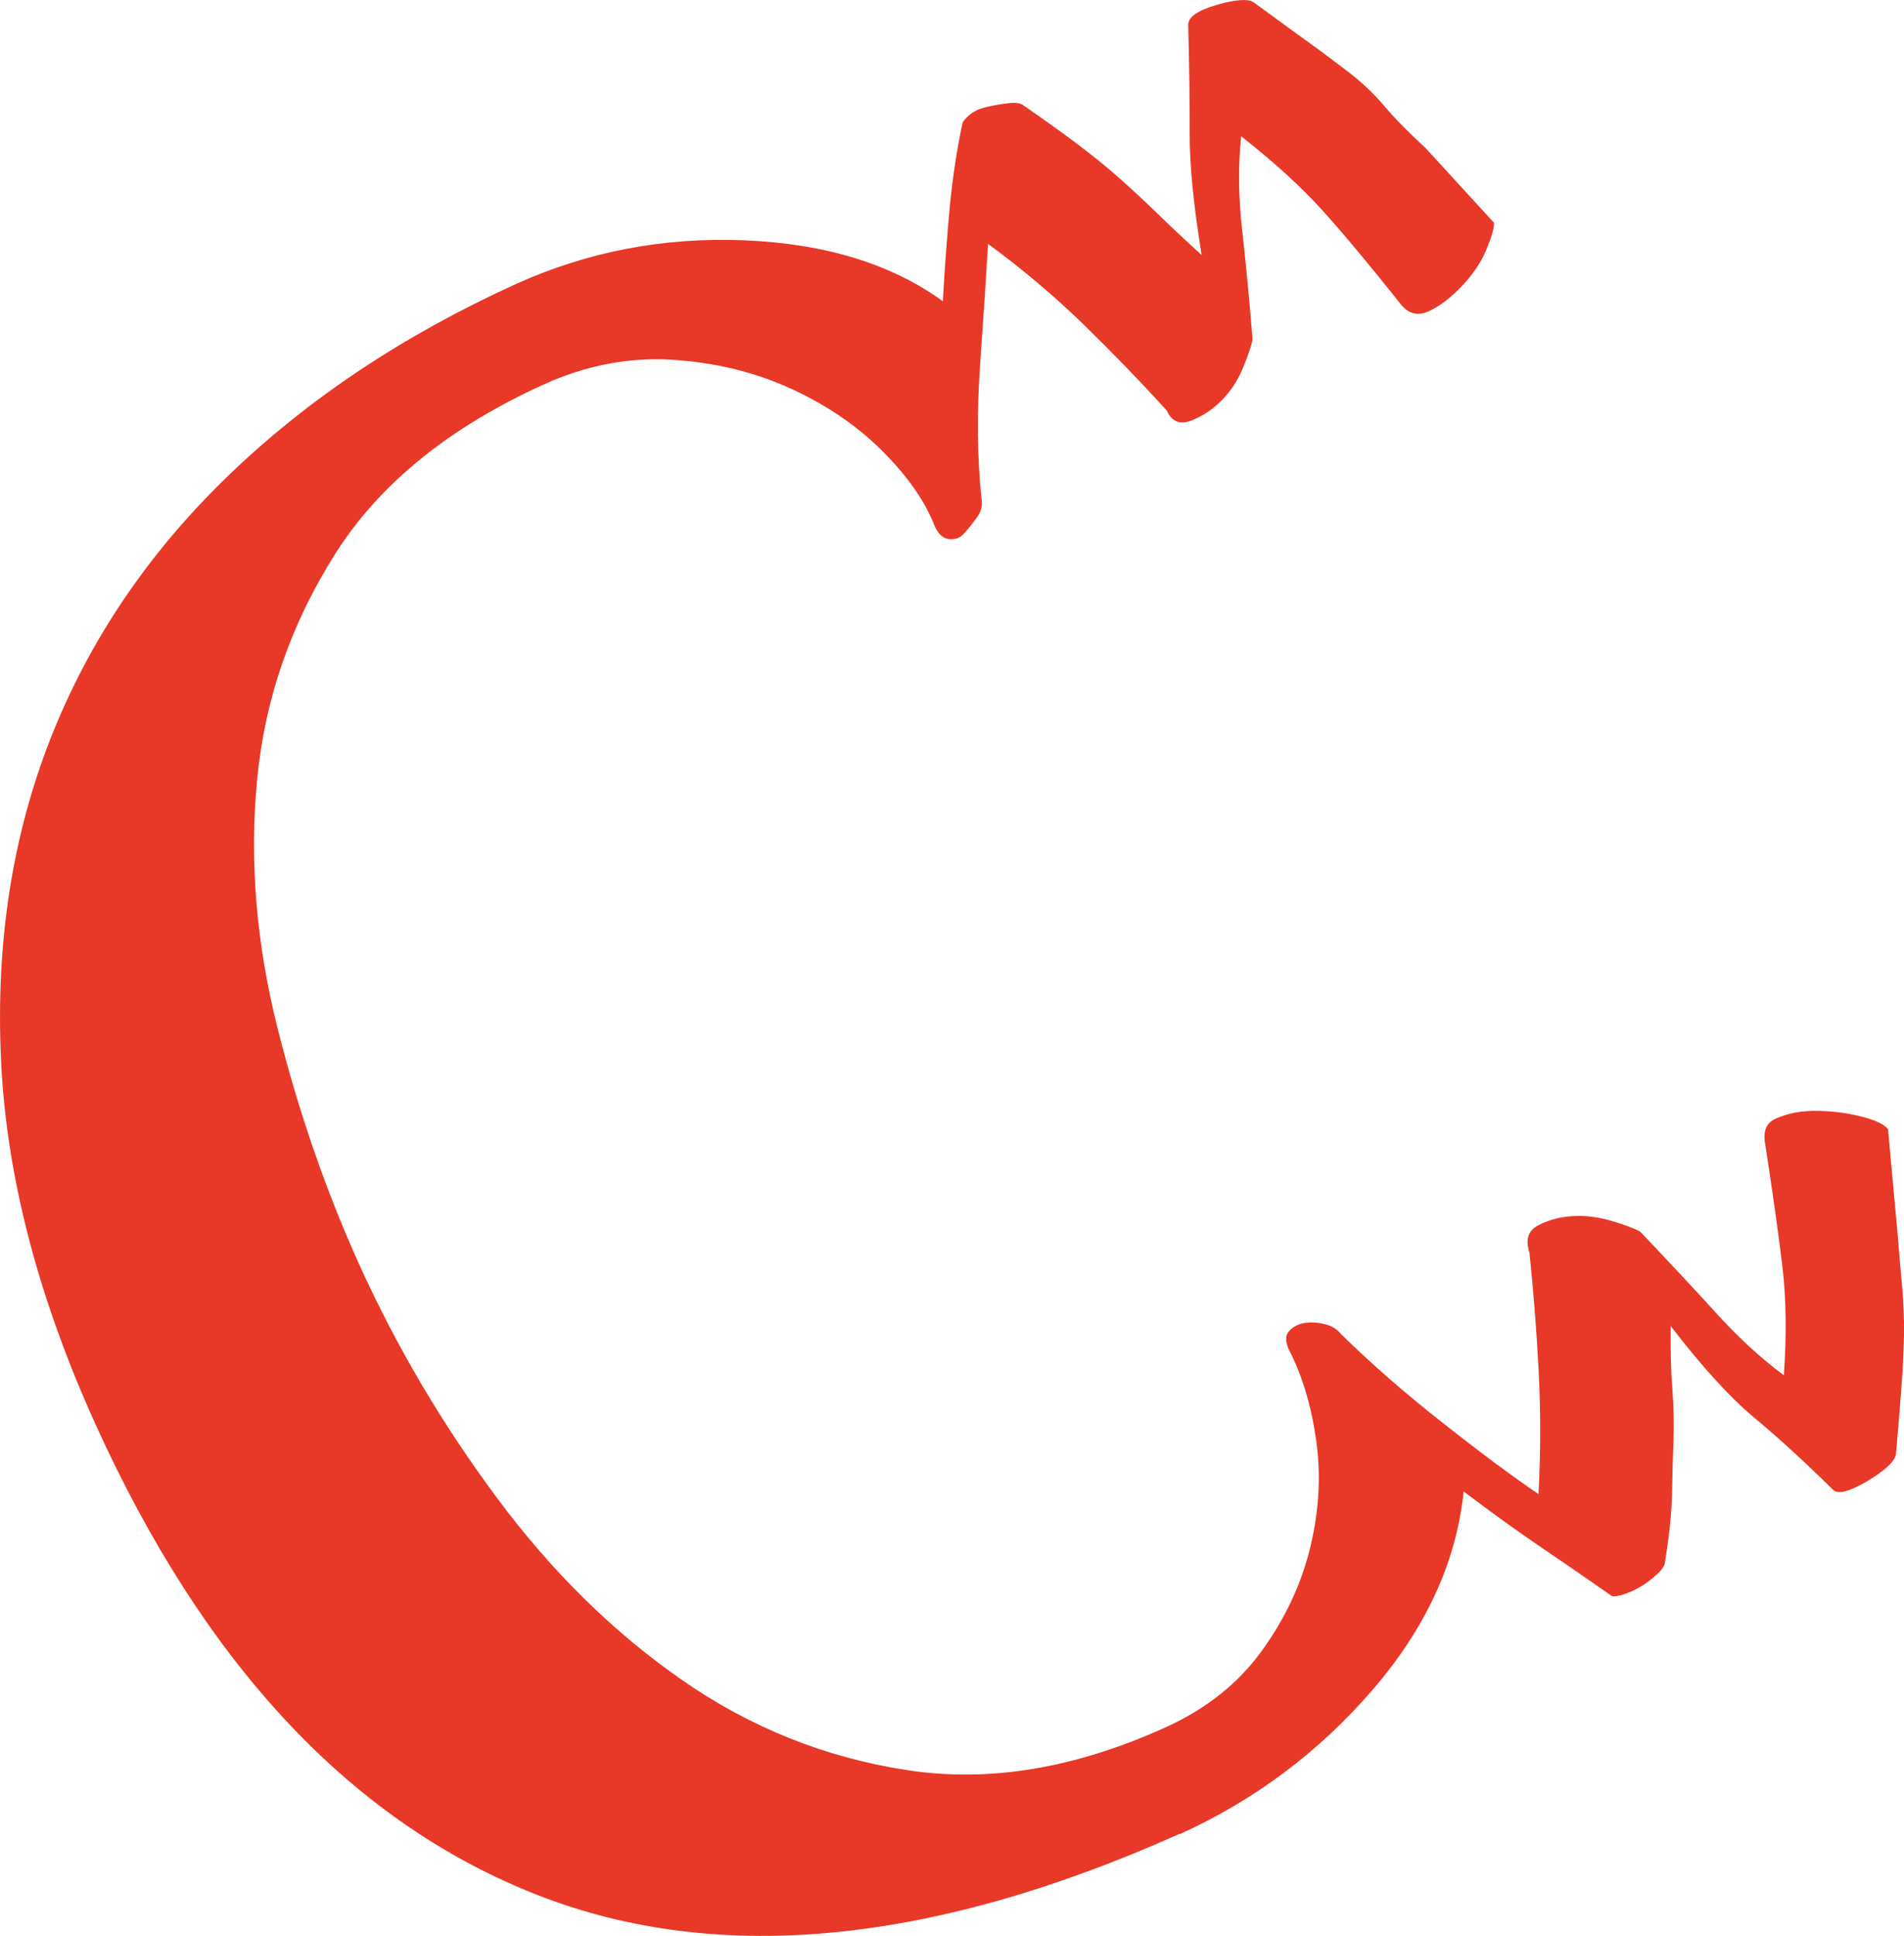 <?xml version="1.0" encoding="UTF-8"?>
<svg id="_レイヤー_2" data-name="レイヤー 2" xmlns="http://www.w3.org/2000/svg" viewBox="0 0 170.4 173.19">
  <defs>
    <style>
      .cls-1 {
        fill: #e83828;
      }
    </style>
  </defs>
  <g id="_デザイン" data-name="デザイン">
    <path class="cls-1" d="M105.58,164.05c-22.52,10.08-41.9,11.82-58.15,5.21-16.25-6.6-29.2-20.53-38.85-41.77C3.4,116.08.56,105.18.09,94.78c-.48-10.4,1-19.97,4.43-28.7,3.43-8.73,8.7-16.55,15.82-23.44,7.12-6.89,15.72-12.63,25.79-17.21,6.43-2.92,13.27-4.23,20.51-3.93,7.24.3,13.15,2.12,17.74,5.45.18-3.16.39-6,.63-8.52.24-2.53.62-5,1.13-7.43.06-.17.28-.42.65-.74.37-.31.89-.55,1.55-.7.66-.15,1.31-.26,1.94-.33.63-.07,1.06,0,1.29.18,1.92,1.33,3.55,2.49,4.88,3.5,1.34,1.01,2.55,1.99,3.65,2.96,1.1.97,2.24,2.03,3.42,3.17,1.18,1.15,2.52,2.41,4.02,3.77-.73-4.5-1.08-8.11-1.07-10.83.01-2.71-.03-5.95-.13-9.72-.03-.72.83-1.33,2.58-1.83,1.75-.5,2.85-.56,3.32-.19,1.98,1.45,3.62,2.64,4.92,3.58,1.31.94,2.52,1.86,3.66,2.73,1.13.88,2.17,1.87,3.11,2.98.94,1.11,2.17,2.35,3.66,3.72l6.11,6.67c.04.42-.18,1.22-.67,2.39-.49,1.18-1.23,2.28-2.23,3.32-1,1.04-1.98,1.78-2.95,2.22-.97.44-1.8.23-2.48-.63-2.74-3.44-5.06-6.23-6.98-8.36-1.92-2.13-4.36-4.35-7.31-6.67-.28,2.62-.25,5.42.09,8.42.34,3,.65,6.26.93,9.79-.14.65-.45,1.52-.9,2.61-.46,1.09-1.09,2.03-1.9,2.84-.81.81-1.71,1.4-2.71,1.78-1,.38-1.72.09-2.16-.89-2.35-2.59-4.84-5.16-7.45-7.71-2.62-2.54-5.47-4.95-8.55-7.21-.17,2.86-.41,6.44-.71,10.76-.31,4.32-.27,8.36.13,12.13.1.54-.05,1.09-.46,1.64-.41.55-.78,1.02-1.12,1.39-.34.38-.78.54-1.32.49-.54-.05-.97-.44-1.3-1.17-.87-2.24-2.45-4.49-4.72-6.75-2.27-2.26-5.02-4.12-8.25-5.59-3.23-1.46-6.76-2.31-10.6-2.54-3.84-.23-7.64.51-11.41,2.21-8.5,3.86-14.73,8.92-18.69,15.19-3.96,6.27-6.29,13-6.97,20.19-.69,7.2-.08,14.57,1.81,22.13,1.9,7.56,4.36,14.68,7.39,21.35,3.31,7.28,7.4,14.21,12.29,20.78,4.88,6.57,10.38,11.98,16.49,16.23,6.11,4.26,12.82,6.96,20.15,8.09,7.33,1.14,15.06-.14,23.19-3.83,3.64-1.65,6.52-3.95,8.63-6.88,2.11-2.93,3.55-6.04,4.33-9.33.78-3.28.94-6.47.49-9.56-.45-3.09-1.26-5.76-2.43-8.01-.33-.73-.33-1.28.02-1.66.34-.38.78-.61,1.32-.71.54-.1,1.14-.08,1.79.07.65.14,1.15.43,1.49.86,2.65,2.61,5.68,5.26,9.1,7.95,3.42,2.7,6.29,4.83,8.62,6.41.2-3.75.2-7.45.01-11.1-.19-3.65-.47-7.15-.82-10.5-.38-1.15-.12-1.96.76-2.43.88-.47,1.89-.75,3.03-.83,1.14-.08,2.29.06,3.48.4,1.18.34,2.06.67,2.65.99,2.53,2.66,4.81,5.1,6.84,7.33,2.03,2.23,4.04,4.06,6.01,5.51.25-3.63.21-6.87-.13-9.72-.34-2.84-.85-6.46-1.52-10.84-.25-1.2.04-2,.89-2.38,1.09-.5,2.34-.73,3.74-.71,1.4.02,2.72.19,3.96.51,1.24.31,2.03.69,2.38,1.12l.83,9.07c.16,1.98.31,3.67.44,5.07.12,1.41.18,2.81.16,4.21-.02,1.4-.09,2.93-.22,4.6-.12,1.67-.29,3.72-.5,6.16-.14.65-.99,1.44-2.55,2.37-1.56.93-2.57,1.2-3.03.83-2.65-2.6-5.03-4.78-7.14-6.53-2.11-1.75-4.59-4.47-7.44-8.16-.02,2.21.02,4.09.15,5.65.12,1.56.15,3.08.1,4.57-.06,1.49-.1,3.09-.13,4.78-.03,1.7-.25,3.74-.63,6.11-.01.3-.25.66-.71,1.09-.46.43-.95.8-1.47,1.11-.52.31-1.04.55-1.55.7-.51.16-.86.21-1.03.14-2.15-1.51-4.23-2.94-6.24-4.3-2.01-1.36-4.35-3.04-7.02-5.05-.65,6.3-3.38,12.23-8.18,17.78-4.8,5.55-10.54,9.84-17.22,12.87Z"/>
  </g>
</svg>